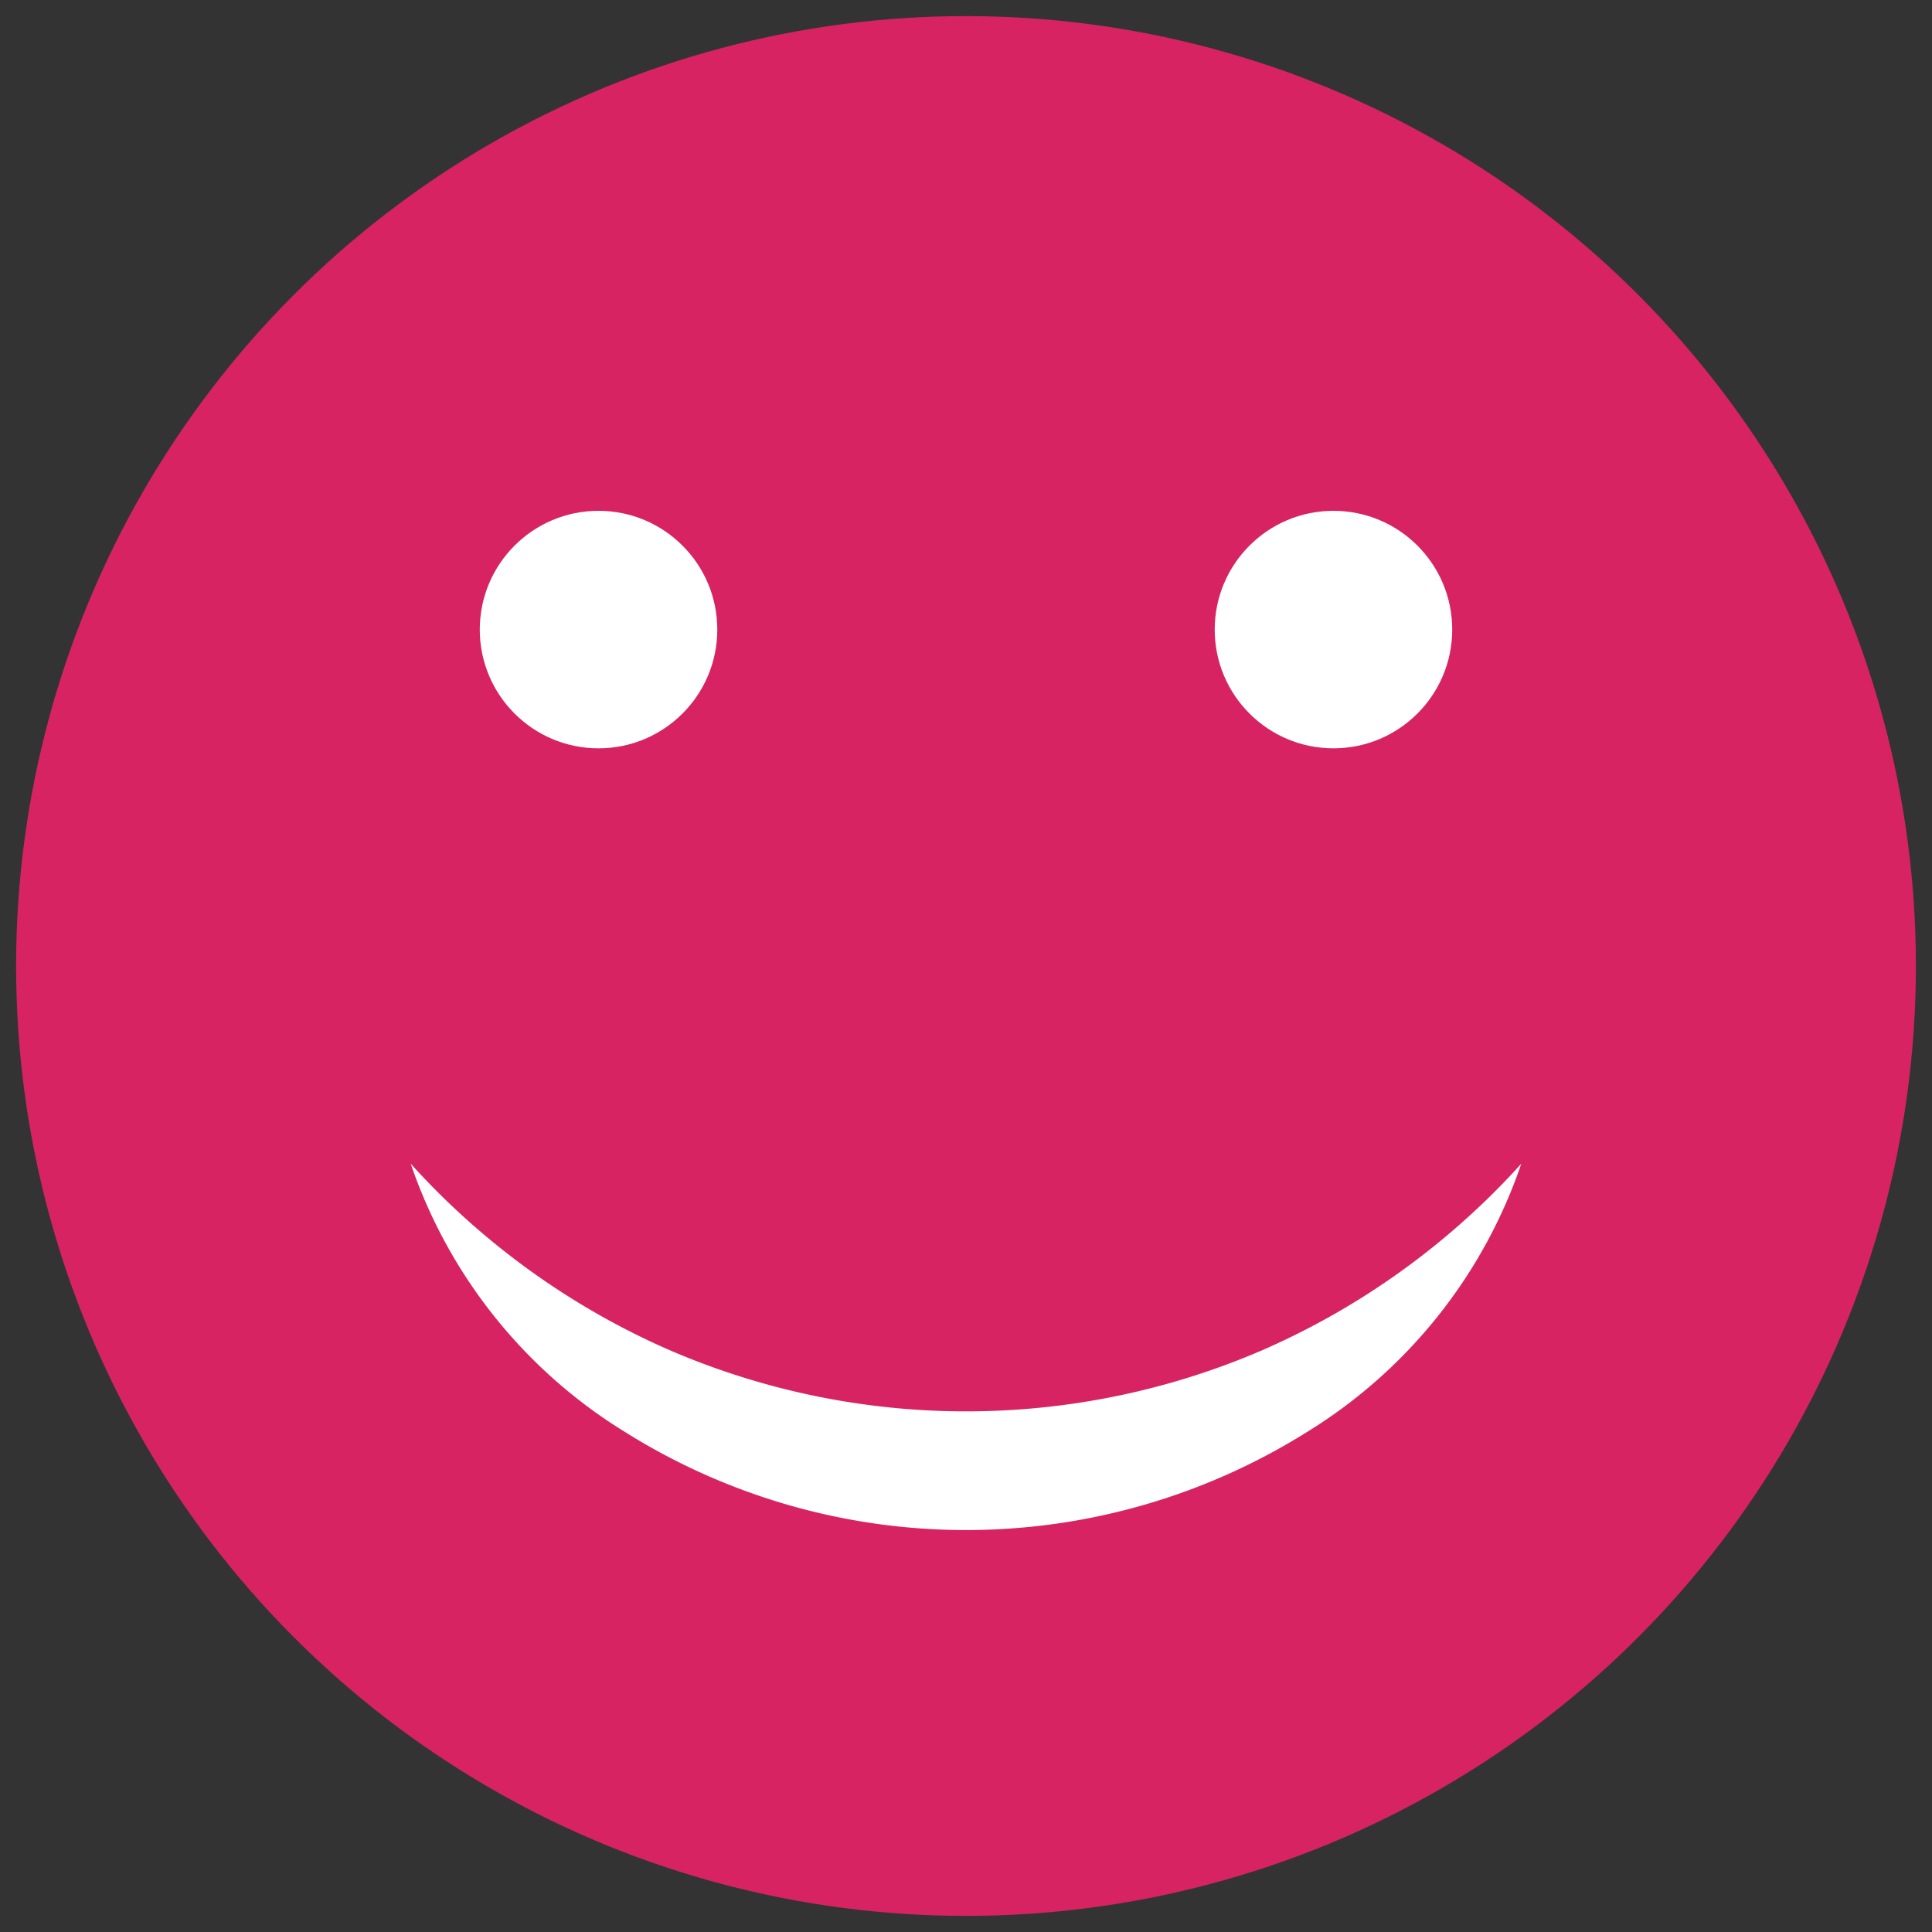 <svg id="Layer_1" data-name="Layer 1" xmlns="http://www.w3.org/2000/svg" width="60" height="60" viewBox="0 0 60 60">
  <rect x="0" y="0" width="60" height="60" fill="#333333" stroke="none"/>
  <defs>
    <style>
      .cls-1 {
        fill: #d72362;
      }

      .cls-2 {
        fill: #fff;
      }
    </style>
  </defs>
  <title>100emoji</title>
  <g>
    <circle class="cls-1" cx="30" cy="30" r="29.5"/>
    <path class="cls-2" d="M47.245,36.14a15.739,15.739,0,0,1-6.652,8.33,19.935,19.935,0,0,1-21.186,0,15.738,15.738,0,0,1-6.652-8.33,23.508,23.508,0,0,0,8.029,5.785,23.235,23.235,0,0,0,18.433,0A23.511,23.511,0,0,0,47.245,36.14Z"/>
    <circle class="cls-2" cx="41.412" cy="19.552" r="3.688"/>
    <circle class="cls-2" cx="18.588" cy="19.552" r="3.688"/>
  </g>
</svg>
